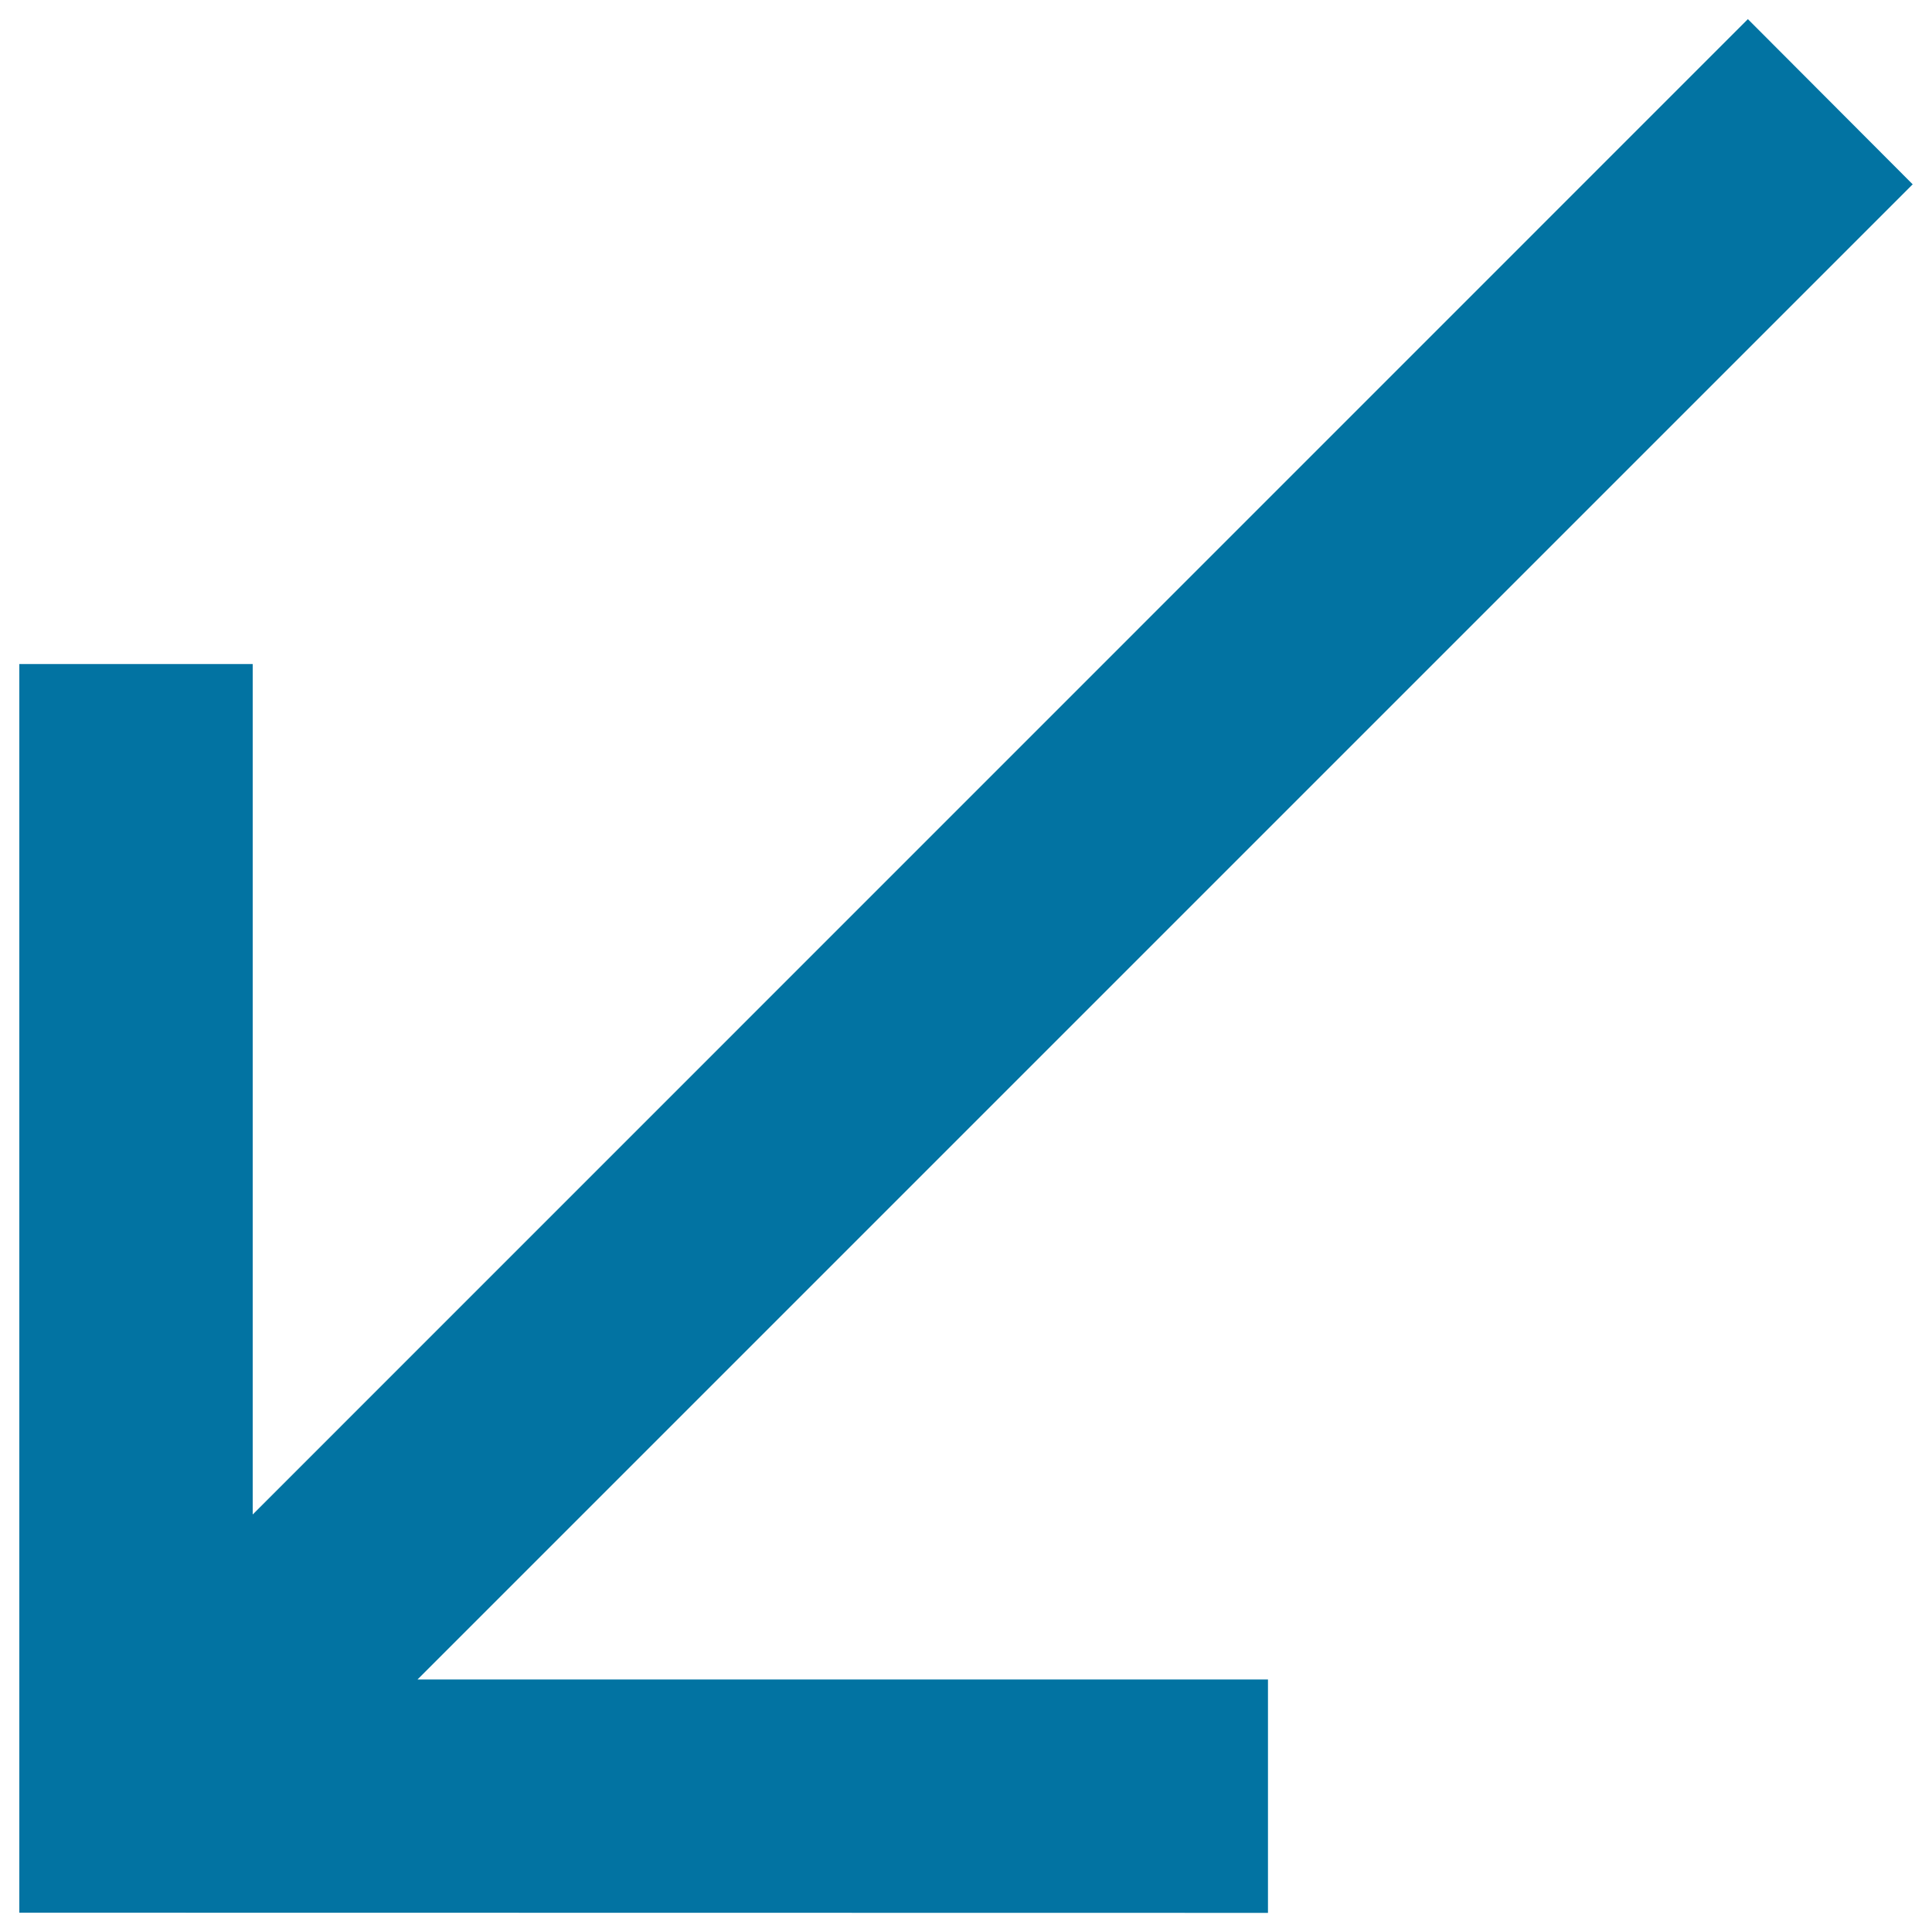 <svg xmlns="http://www.w3.org/2000/svg" viewBox="0 0 1000 1000" style="fill:#0273a2">
<title>Arrow Pointing South West SVG icon</title>
<g><g><polygon points="990,95.4 904.7,9.9 130.8,783.9 130.8,343.7 10,343.7 10,990 656.3,990.1 656.3,869.3 216.1,869.3 "/></g></g>
</svg>